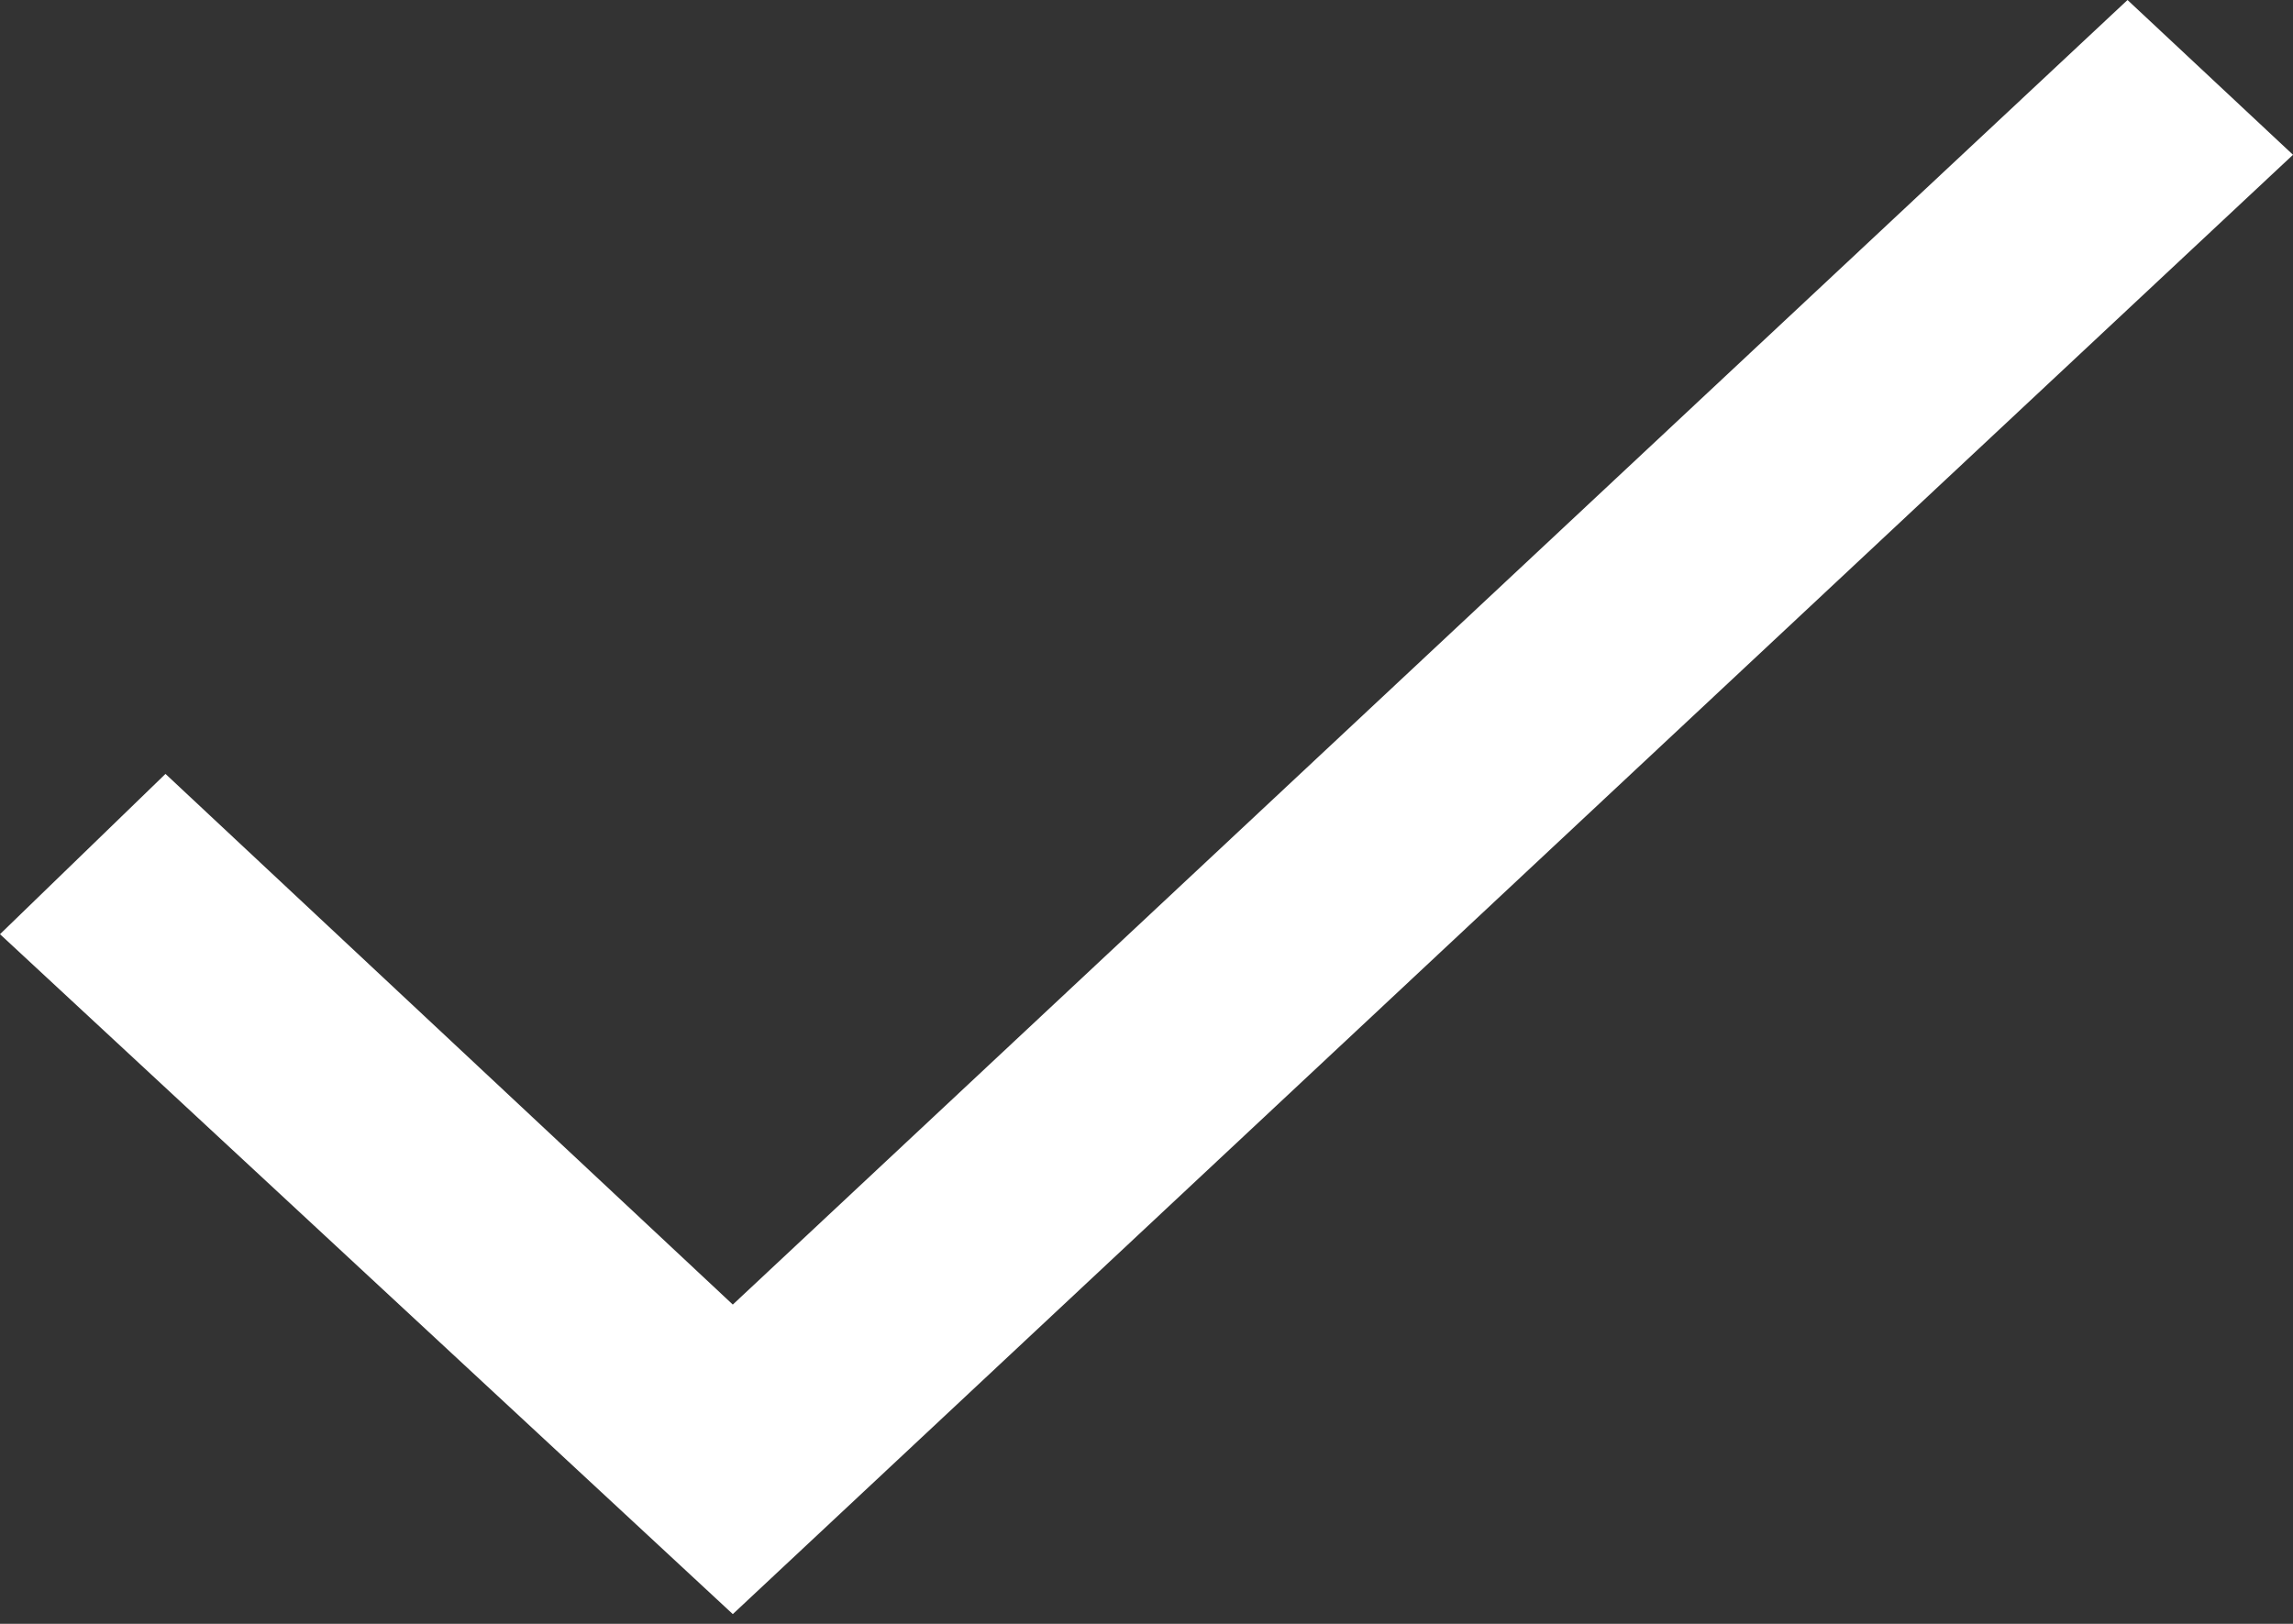 <?xml version="1.0" encoding="UTF-8"?> <svg xmlns="http://www.w3.org/2000/svg" width="48" height="34" viewBox="0 0 48 34" fill="none"><rect x="0" y="0" width="48" height="34" fill="#333333" stroke="none"/> <path d="M0 19.56L15.34 33.796L48 3.241L44.536 0L15.34 27.315L3.464 16.204L0 19.56Z" fill="white"></path> </svg> 